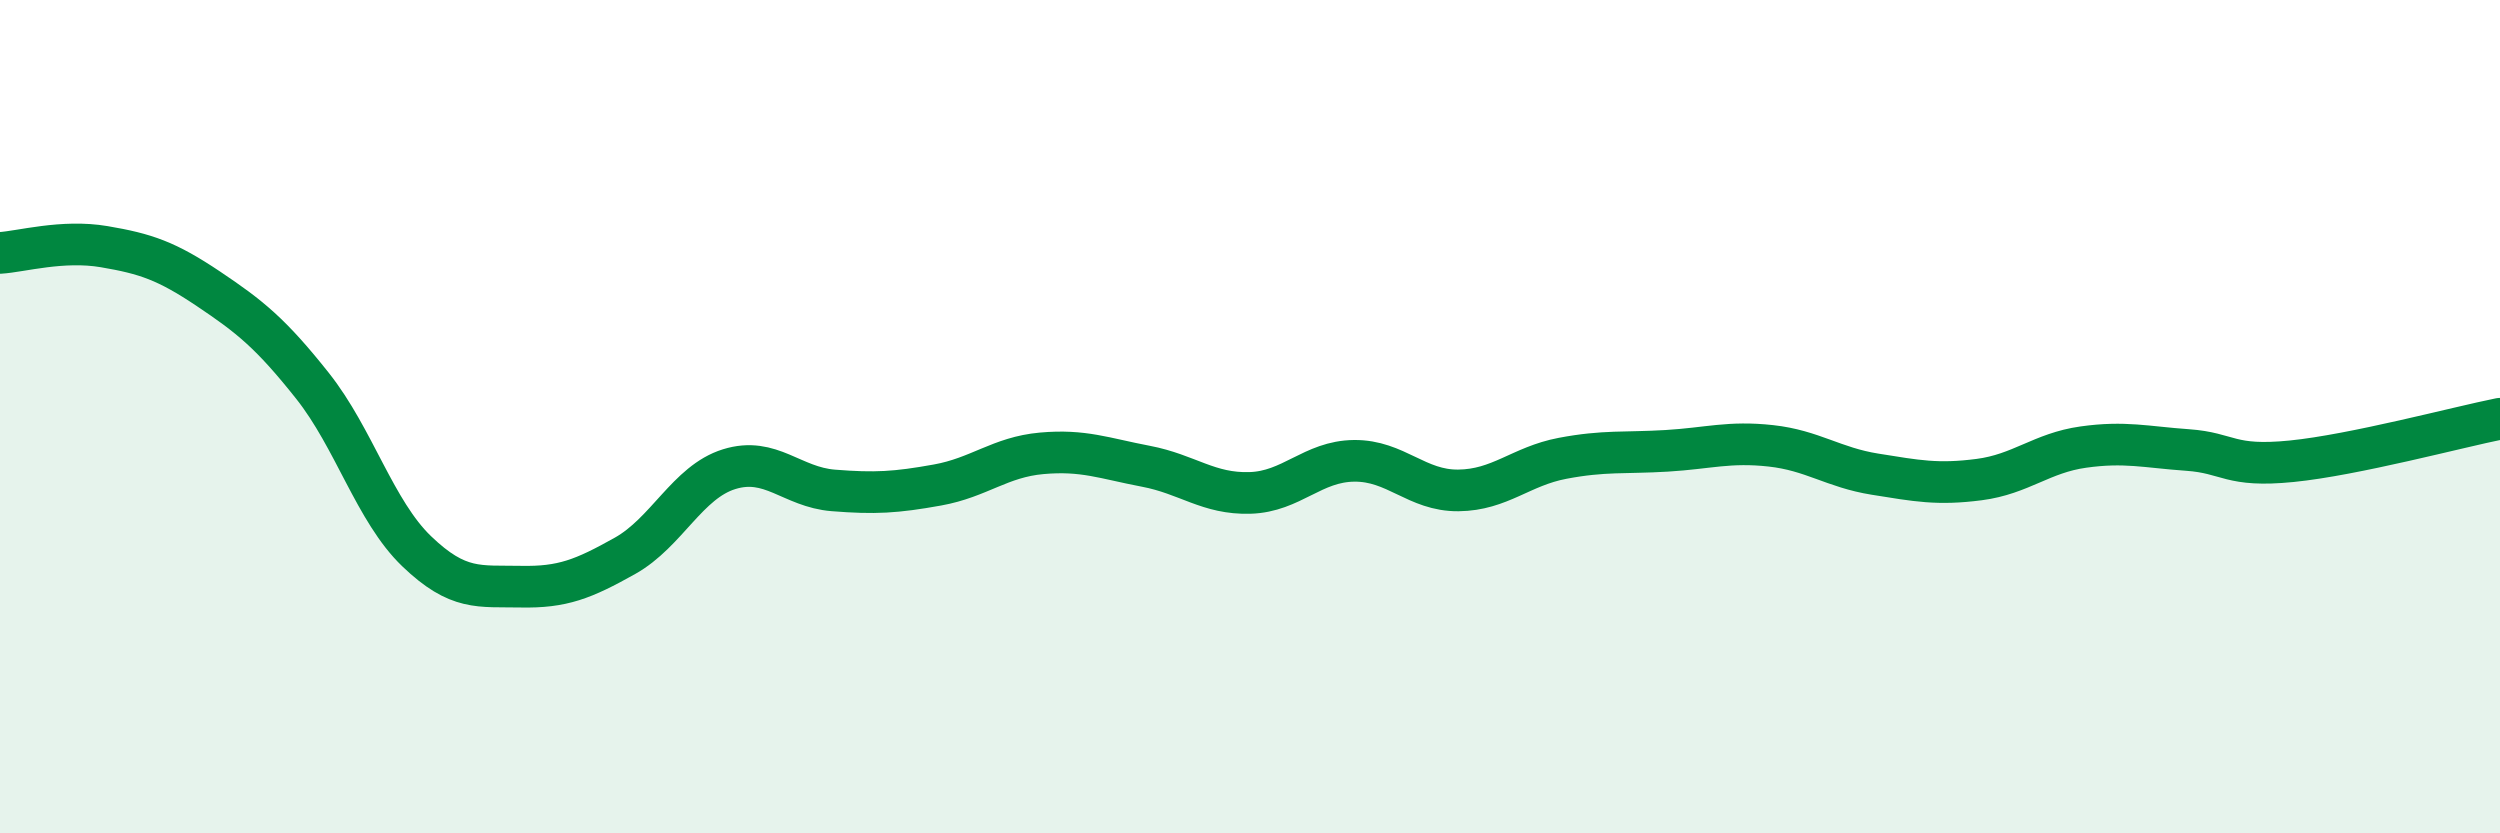 
    <svg width="60" height="20" viewBox="0 0 60 20" xmlns="http://www.w3.org/2000/svg">
      <path
        d="M 0,6.07 C 0.5,6.04 1.5,5.75 2.5,5.92 C 3.5,6.09 4,6.26 5,6.93 C 6,7.6 6.5,8 7.5,9.26 C 8.5,10.52 9,12.27 10,13.23 C 11,14.19 11.5,14.06 12.5,14.08 C 13.5,14.1 14,13.9 15,13.34 C 16,12.78 16.5,11.57 17.5,11.26 C 18.5,10.95 19,11.69 20,11.77 C 21,11.85 21.5,11.82 22.5,11.64 C 23.5,11.46 24,10.97 25,10.88 C 26,10.79 26.5,11 27.5,11.19 C 28.5,11.38 29,11.86 30,11.83 C 31,11.8 31.5,11.07 32.5,11.06 C 33.5,11.05 34,11.78 35,11.77 C 36,11.76 36.5,11.19 37.5,11 C 38.5,10.81 39,10.88 40,10.82 C 41,10.76 41.5,10.59 42.5,10.7 C 43.5,10.81 44,11.22 45,11.38 C 46,11.54 46.5,11.64 47.5,11.51 C 48.5,11.38 49,10.87 50,10.73 C 51,10.59 51.5,10.73 52.5,10.8 C 53.5,10.87 53.5,11.22 55,11.07 C 56.5,10.92 59,10.25 60,10.05L60 20L0 20Z"
        fill="#008740"
        opacity="0.1"
        stroke-linecap="round"
        stroke-linejoin="round"
      />
      <path
        d="M 0,6.07 C 0.5,6.04 1.5,5.75 2.5,5.92 C 3.5,6.09 4,6.26 5,6.93 C 6,7.6 6.5,8 7.5,9.26 C 8.5,10.52 9,12.27 10,13.23 C 11,14.19 11.5,14.06 12.5,14.08 C 13.5,14.1 14,13.9 15,13.34 C 16,12.78 16.5,11.57 17.5,11.26 C 18.5,10.95 19,11.69 20,11.77 C 21,11.85 21.5,11.82 22.5,11.64 C 23.5,11.46 24,10.97 25,10.88 C 26,10.79 26.5,11 27.5,11.19 C 28.5,11.38 29,11.86 30,11.83 C 31,11.8 31.5,11.07 32.5,11.06 C 33.5,11.05 34,11.78 35,11.77 C 36,11.76 36.5,11.19 37.5,11 C 38.5,10.81 39,10.88 40,10.82 C 41,10.76 41.5,10.59 42.5,10.7 C 43.5,10.81 44,11.22 45,11.38 C 46,11.54 46.5,11.64 47.5,11.51 C 48.5,11.38 49,10.87 50,10.73 C 51,10.59 51.5,10.73 52.5,10.8 C 53.5,10.87 53.5,11.22 55,11.07 C 56.5,10.92 59,10.25 60,10.05"
        stroke="#008740"
        stroke-width="1"
        fill="none"
        stroke-linecap="round"
        stroke-linejoin="round"
      />
    </svg>
  